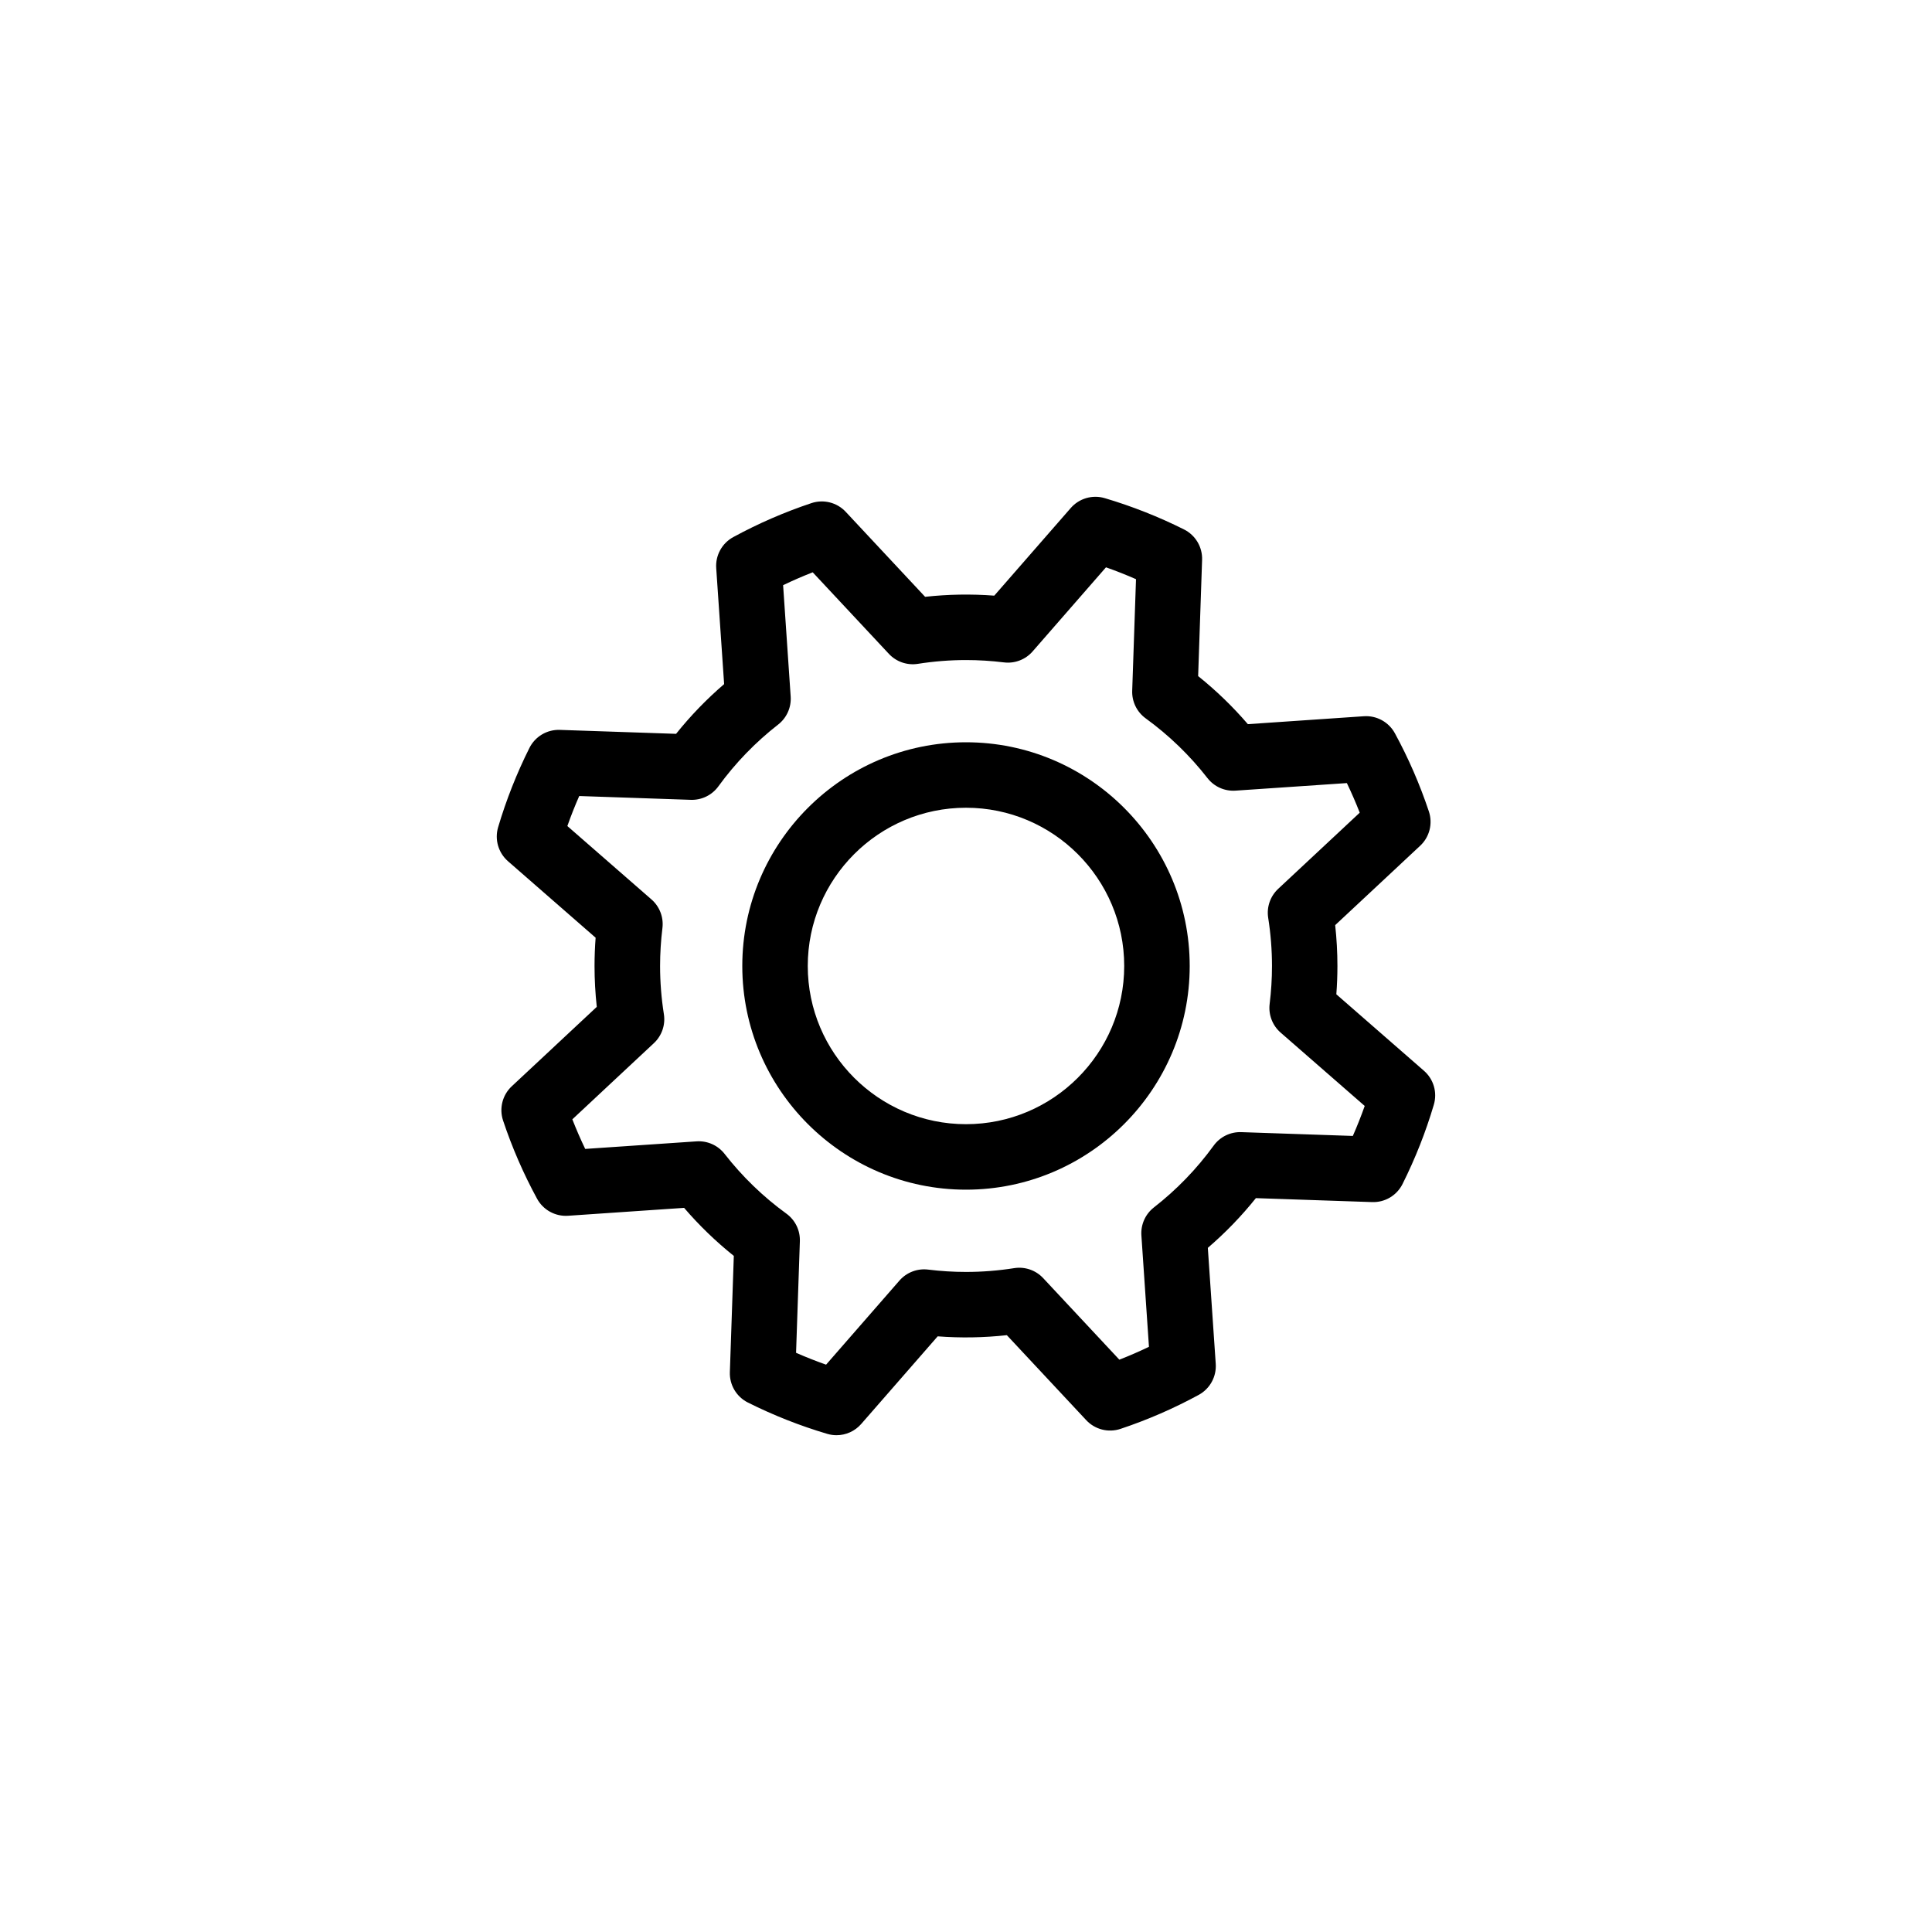 <?xml version="1.0" encoding="UTF-8"?>
<!-- Uploaded to: SVG Repo, www.svgrepo.com, Generator: SVG Repo Mixer Tools -->
<svg fill="#000000" width="800px" height="800px" version="1.1" viewBox="144 144 512 512" xmlns="http://www.w3.org/2000/svg">
 <g>
  <path d="m521.37 427.77-23.227-20.27c0.191-2.504 0.289-5.012 0.289-7.508 0-3.602-0.203-7.231-0.594-10.82l22.523-21.039c2.481-2.312 3.379-5.863 2.309-9.082-2.383-7.141-5.41-14.113-9.008-20.723-1.621-2.977-4.828-4.742-8.211-4.516l-30.754 2.098c-3.988-4.644-8.398-8.906-13.176-12.734l1.047-30.809c0.117-3.391-1.754-6.535-4.785-8.055-6.734-3.371-13.809-6.16-21.016-8.297-3.254-0.961-6.769 0.055-9.004 2.613l-20.27 23.227c-6.121-0.465-12.246-0.359-18.328 0.309l-21.039-22.523c-2.312-2.481-5.863-3.379-9.082-2.309-7.141 2.383-14.113 5.41-20.723 9.008-2.977 1.621-4.742 4.828-4.516 8.211l2.098 30.746c-4.644 3.988-8.906 8.398-12.734 13.18l-30.809-1.047c-3.391-0.117-6.535 1.754-8.055 4.785-3.371 6.734-6.16 13.809-8.297 21.016-0.961 3.254 0.059 6.769 2.613 9.004l23.227 20.27c-0.191 2.504-0.289 5.012-0.289 7.508 0 3.602 0.203 7.231 0.594 10.82l-22.523 21.039c-2.481 2.312-3.379 5.871-2.309 9.082 2.383 7.141 5.41 14.113 9.008 20.723 1.621 2.977 4.828 4.742 8.211 4.516l30.754-2.098c3.988 4.644 8.398 8.906 13.176 12.734l-1.047 30.809c-0.117 3.391 1.754 6.535 4.785 8.051 6.734 3.371 13.809 6.168 21.016 8.297 0.816 0.242 1.641 0.359 2.465 0.359 2.469 0 4.867-1.055 6.539-2.973l20.27-23.227c6.121 0.465 12.246 0.359 18.328-0.309l21.039 22.523c2.312 2.481 5.863 3.379 9.082 2.309 7.141-2.383 14.113-5.41 20.723-9.008 2.977-1.621 4.742-4.828 4.516-8.211l-2.098-30.754c4.641-3.984 8.906-8.398 12.734-13.176l30.809 1.047c3.394 0.117 6.535-1.754 8.051-4.785 3.371-6.734 6.168-13.809 8.297-21.016 0.969-3.254-0.051-6.766-2.609-8.996zm-18.855 17.266-29.562-1.008c-2.883-0.102-5.621 1.238-7.316 3.566-4.488 6.184-9.82 11.695-15.836 16.383-2.273 1.773-3.516 4.555-3.32 7.43l2.004 29.512c-2.57 1.234-5.188 2.371-7.844 3.41l-20.188-21.613c-1.965-2.106-4.848-3.098-7.691-2.644-4.207 0.664-8.5 1.004-12.758 1.004-3.34 0-6.715-0.211-10.039-0.621-2.856-0.352-5.707 0.734-7.598 2.906l-19.445 22.289c-2.691-0.945-5.344-1.996-7.957-3.144l1.008-29.562c0.102-2.883-1.238-5.621-3.57-7.316-6.184-4.488-11.688-9.82-16.379-15.836-1.773-2.273-4.555-3.516-7.43-3.32l-29.508 2.004c-1.234-2.57-2.371-5.188-3.41-7.844l21.613-20.188c2.102-1.965 3.098-4.848 2.644-7.691-0.664-4.207-1.004-8.5-1.004-12.758 0-3.34 0.211-6.715 0.621-10.039 0.352-2.856-0.734-5.703-2.906-7.598l-22.289-19.445c0.945-2.691 1.996-5.344 3.144-7.957l29.562 1.008c2.883 0.098 5.621-1.238 7.316-3.57 4.492-6.184 9.82-11.688 15.84-16.379 2.273-1.773 3.516-4.555 3.32-7.43l-2.004-29.508c2.57-1.234 5.188-2.371 7.844-3.41l20.188 21.613c1.965 2.102 4.848 3.098 7.691 2.644 4.207-0.664 8.5-1.004 12.758-1.004 3.34 0 6.715 0.211 10.039 0.621 2.856 0.352 5.707-0.734 7.598-2.906l19.445-22.289c2.691 0.945 5.344 1.996 7.957 3.144l-1.008 29.562c-0.102 2.883 1.238 5.621 3.566 7.316 6.184 4.492 11.695 9.82 16.383 15.84 1.773 2.273 4.555 3.516 7.43 3.32l29.508-2.004c1.234 2.57 2.371 5.188 3.41 7.844l-21.613 20.188c-2.102 1.965-3.098 4.848-2.644 7.691 0.664 4.207 1.004 8.504 1.004 12.762 0 3.34-0.211 6.715-0.621 10.039-0.352 2.856 0.734 5.703 2.906 7.598l22.289 19.445c-0.953 2.68-2 5.336-3.148 7.945z"/>
  <path d="m400 340.71c-32.688 0-59.285 26.598-59.285 59.285s26.598 59.281 59.285 59.281 59.285-26.598 59.285-59.285c-0.004-32.684-26.598-59.281-59.285-59.281zm0 101.21c-23.121 0-41.934-18.809-41.934-41.926 0-23.121 18.812-41.934 41.934-41.934s41.926 18.812 41.926 41.934c0 23.117-18.809 41.926-41.926 41.926z"/>
 </g>
</svg>